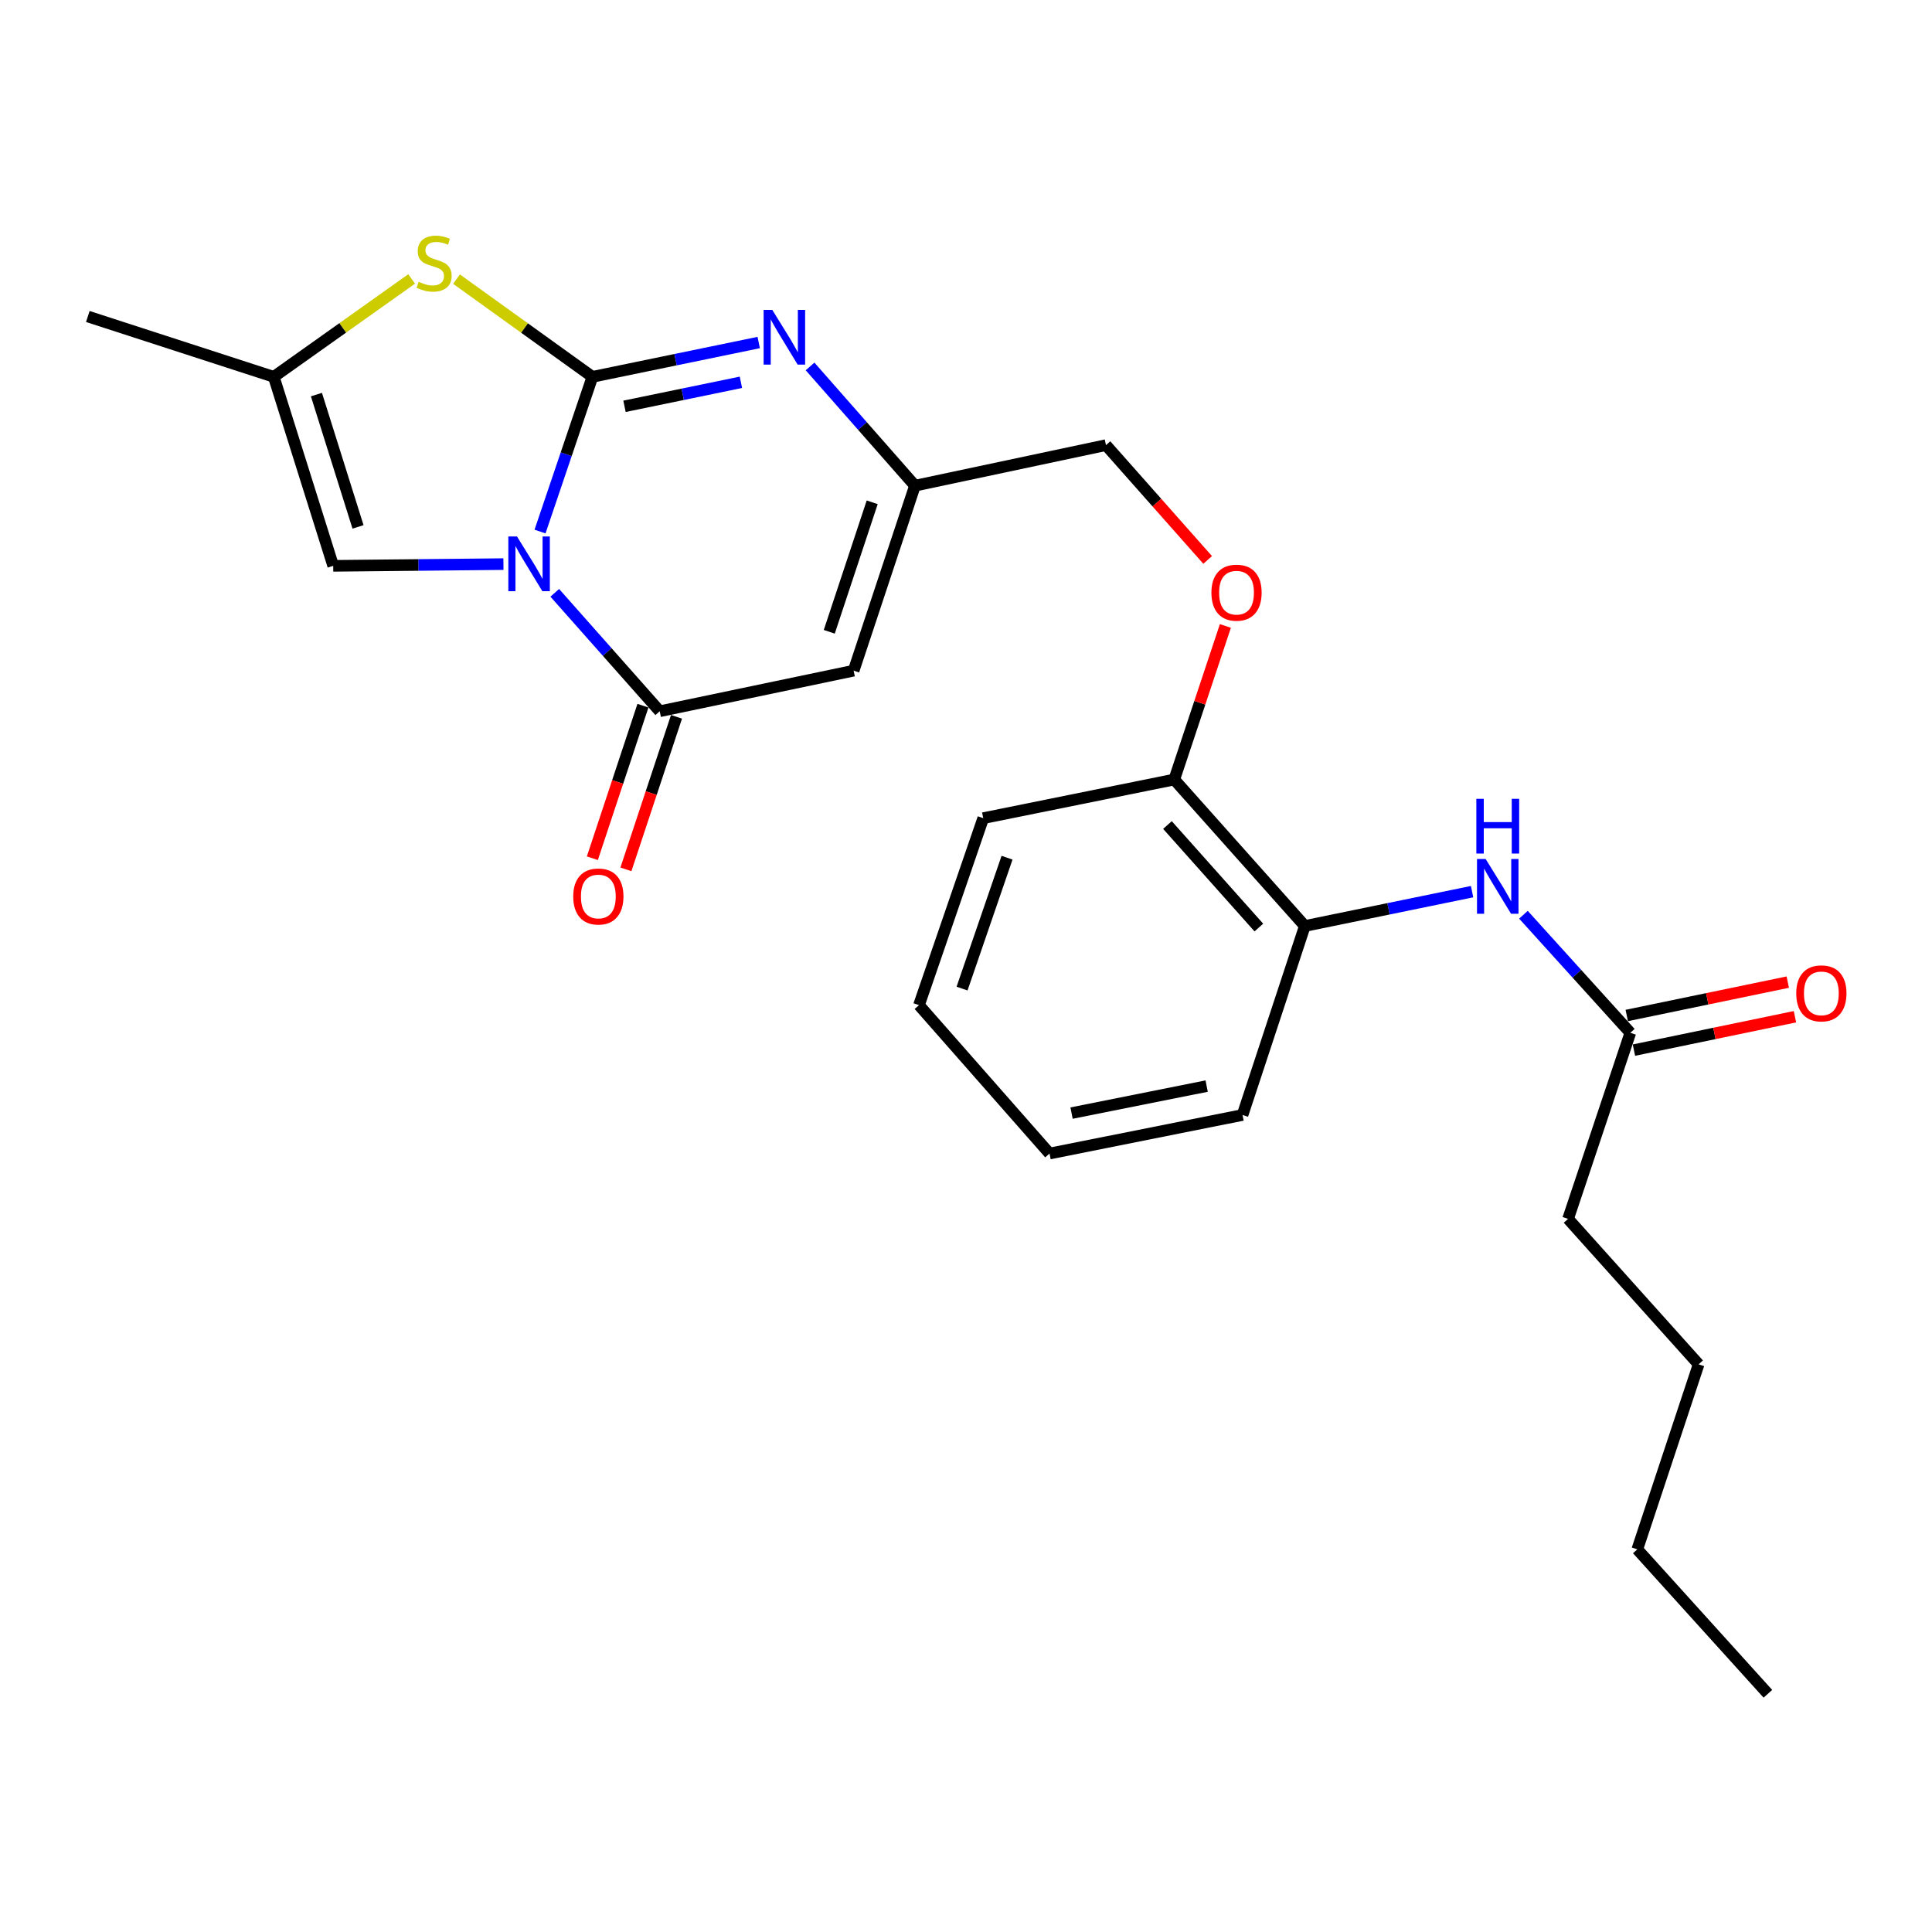 <?xml version='1.0' encoding='iso-8859-1'?>
<svg version='1.1' baseProfile='full'
              xmlns='http://www.w3.org/2000/svg'
                      xmlns:rdkit='http://www.rdkit.org/xml'
                      xmlns:xlink='http://www.w3.org/1999/xlink'
                  xml:space='preserve'
width='1000px' height='1000px' viewBox='0 0 1000 1000'>
<!-- END OF HEADER -->
<rect style='opacity:1.0;fill:#FFFFFF;stroke:none' width='1000' height='1000' x='0' y='0'> </rect>
<path class='bond-0' d='M 279.515,275.128 L 293.073,235.088' style='fill:none;fill-rule:evenodd;stroke:#0000FF;stroke-width:6px;stroke-linecap:butt;stroke-linejoin:miter;stroke-opacity:1' />
<path class='bond-0' d='M 293.073,235.088 L 306.632,195.048' style='fill:none;fill-rule:evenodd;stroke:#000000;stroke-width:6px;stroke-linecap:butt;stroke-linejoin:miter;stroke-opacity:1' />
<path class='bond-1' d='M 287.144,306.838 L 314.308,337.49' style='fill:none;fill-rule:evenodd;stroke:#0000FF;stroke-width:6px;stroke-linecap:butt;stroke-linejoin:miter;stroke-opacity:1' />
<path class='bond-1' d='M 314.308,337.49 L 341.472,368.143' style='fill:none;fill-rule:evenodd;stroke:#000000;stroke-width:6px;stroke-linecap:butt;stroke-linejoin:miter;stroke-opacity:1' />
<path class='bond-5' d='M 260.58,291.979 L 216.522,292.429' style='fill:none;fill-rule:evenodd;stroke:#0000FF;stroke-width:6px;stroke-linecap:butt;stroke-linejoin:miter;stroke-opacity:1' />
<path class='bond-5' d='M 216.522,292.429 L 172.465,292.88' style='fill:none;fill-rule:evenodd;stroke:#000000;stroke-width:6px;stroke-linecap:butt;stroke-linejoin:miter;stroke-opacity:1' />
<path class='bond-2' d='M 306.632,195.048 L 349.672,186.169' style='fill:none;fill-rule:evenodd;stroke:#000000;stroke-width:6px;stroke-linecap:butt;stroke-linejoin:miter;stroke-opacity:1' />
<path class='bond-2' d='M 349.672,186.169 L 392.713,177.291' style='fill:none;fill-rule:evenodd;stroke:#0000FF;stroke-width:6px;stroke-linecap:butt;stroke-linejoin:miter;stroke-opacity:1' />
<path class='bond-2' d='M 323.241,210.307 L 353.369,204.092' style='fill:none;fill-rule:evenodd;stroke:#000000;stroke-width:6px;stroke-linecap:butt;stroke-linejoin:miter;stroke-opacity:1' />
<path class='bond-2' d='M 353.369,204.092 L 383.498,197.877' style='fill:none;fill-rule:evenodd;stroke:#0000FF;stroke-width:6px;stroke-linecap:butt;stroke-linejoin:miter;stroke-opacity:1' />
<path class='bond-4' d='M 306.632,195.048 L 271.462,169.762' style='fill:none;fill-rule:evenodd;stroke:#000000;stroke-width:6px;stroke-linecap:butt;stroke-linejoin:miter;stroke-opacity:1' />
<path class='bond-4' d='M 271.462,169.762 L 236.293,144.475' style='fill:none;fill-rule:evenodd;stroke:#CCCC00;stroke-width:6px;stroke-linecap:butt;stroke-linejoin:miter;stroke-opacity:1' />
<path class='bond-3' d='M 341.472,368.143 L 441.836,347.139' style='fill:none;fill-rule:evenodd;stroke:#000000;stroke-width:6px;stroke-linecap:butt;stroke-linejoin:miter;stroke-opacity:1' />
<path class='bond-11' d='M 332.788,365.262 L 319.695,404.74' style='fill:none;fill-rule:evenodd;stroke:#000000;stroke-width:6px;stroke-linecap:butt;stroke-linejoin:miter;stroke-opacity:1' />
<path class='bond-11' d='M 319.695,404.74 L 306.603,444.218' style='fill:none;fill-rule:evenodd;stroke:#FF0000;stroke-width:6px;stroke-linecap:butt;stroke-linejoin:miter;stroke-opacity:1' />
<path class='bond-11' d='M 350.157,371.023 L 337.065,410.501' style='fill:none;fill-rule:evenodd;stroke:#000000;stroke-width:6px;stroke-linecap:butt;stroke-linejoin:miter;stroke-opacity:1' />
<path class='bond-11' d='M 337.065,410.501 L 323.973,449.978' style='fill:none;fill-rule:evenodd;stroke:#FF0000;stroke-width:6px;stroke-linecap:butt;stroke-linejoin:miter;stroke-opacity:1' />
<path class='bond-26' d='M 419.287,189.671 L 446.432,220.531' style='fill:none;fill-rule:evenodd;stroke:#0000FF;stroke-width:6px;stroke-linecap:butt;stroke-linejoin:miter;stroke-opacity:1' />
<path class='bond-26' d='M 446.432,220.531 L 473.576,251.391' style='fill:none;fill-rule:evenodd;stroke:#000000;stroke-width:6px;stroke-linecap:butt;stroke-linejoin:miter;stroke-opacity:1' />
<path class='bond-6' d='M 441.836,347.139 L 473.576,251.391' style='fill:none;fill-rule:evenodd;stroke:#000000;stroke-width:6px;stroke-linecap:butt;stroke-linejoin:miter;stroke-opacity:1' />
<path class='bond-6' d='M 429.227,327.018 L 451.445,259.995' style='fill:none;fill-rule:evenodd;stroke:#000000;stroke-width:6px;stroke-linecap:butt;stroke-linejoin:miter;stroke-opacity:1' />
<path class='bond-25' d='M 213.066,144.386 L 177.388,169.717' style='fill:none;fill-rule:evenodd;stroke:#CCCC00;stroke-width:6px;stroke-linecap:butt;stroke-linejoin:miter;stroke-opacity:1' />
<path class='bond-25' d='M 177.388,169.717 L 141.711,195.048' style='fill:none;fill-rule:evenodd;stroke:#000000;stroke-width:6px;stroke-linecap:butt;stroke-linejoin:miter;stroke-opacity:1' />
<path class='bond-7' d='M 172.465,292.88 L 141.711,195.048' style='fill:none;fill-rule:evenodd;stroke:#000000;stroke-width:6px;stroke-linecap:butt;stroke-linejoin:miter;stroke-opacity:1' />
<path class='bond-7' d='M 185.309,272.717 L 163.781,204.235' style='fill:none;fill-rule:evenodd;stroke:#000000;stroke-width:6px;stroke-linecap:butt;stroke-linejoin:miter;stroke-opacity:1' />
<path class='bond-15' d='M 473.576,251.391 L 572.445,230.397' style='fill:none;fill-rule:evenodd;stroke:#000000;stroke-width:6px;stroke-linecap:butt;stroke-linejoin:miter;stroke-opacity:1' />
<path class='bond-16' d='M 141.711,195.048 L 45.455,163.816' style='fill:none;fill-rule:evenodd;stroke:#000000;stroke-width:6px;stroke-linecap:butt;stroke-linejoin:miter;stroke-opacity:1' />
<path class='bond-8' d='M 761.948,461.516 L 718.664,470.404' style='fill:none;fill-rule:evenodd;stroke:#0000FF;stroke-width:6px;stroke-linecap:butt;stroke-linejoin:miter;stroke-opacity:1' />
<path class='bond-8' d='M 718.664,470.404 L 675.381,479.293' style='fill:none;fill-rule:evenodd;stroke:#000000;stroke-width:6px;stroke-linecap:butt;stroke-linejoin:miter;stroke-opacity:1' />
<path class='bond-10' d='M 788.532,473.472 L 816.196,504.025' style='fill:none;fill-rule:evenodd;stroke:#0000FF;stroke-width:6px;stroke-linecap:butt;stroke-linejoin:miter;stroke-opacity:1' />
<path class='bond-10' d='M 816.196,504.025 L 843.86,534.578' style='fill:none;fill-rule:evenodd;stroke:#000000;stroke-width:6px;stroke-linecap:butt;stroke-linejoin:miter;stroke-opacity:1' />
<path class='bond-9' d='M 675.381,479.293 L 607.794,403.481' style='fill:none;fill-rule:evenodd;stroke:#000000;stroke-width:6px;stroke-linecap:butt;stroke-linejoin:miter;stroke-opacity:1' />
<path class='bond-9' d='M 651.583,480.099 L 604.272,427.031' style='fill:none;fill-rule:evenodd;stroke:#000000;stroke-width:6px;stroke-linecap:butt;stroke-linejoin:miter;stroke-opacity:1' />
<path class='bond-18' d='M 675.381,479.293 L 643.133,577.115' style='fill:none;fill-rule:evenodd;stroke:#000000;stroke-width:6px;stroke-linecap:butt;stroke-linejoin:miter;stroke-opacity:1' />
<path class='bond-14' d='M 845.717,543.538 L 887.39,534.899' style='fill:none;fill-rule:evenodd;stroke:#000000;stroke-width:6px;stroke-linecap:butt;stroke-linejoin:miter;stroke-opacity:1' />
<path class='bond-14' d='M 887.39,534.899 L 929.062,526.26' style='fill:none;fill-rule:evenodd;stroke:#FF0000;stroke-width:6px;stroke-linecap:butt;stroke-linejoin:miter;stroke-opacity:1' />
<path class='bond-14' d='M 842.003,525.619 L 883.675,516.98' style='fill:none;fill-rule:evenodd;stroke:#000000;stroke-width:6px;stroke-linecap:butt;stroke-linejoin:miter;stroke-opacity:1' />
<path class='bond-14' d='M 883.675,516.98 L 925.348,508.341' style='fill:none;fill-rule:evenodd;stroke:#FF0000;stroke-width:6px;stroke-linecap:butt;stroke-linejoin:miter;stroke-opacity:1' />
<path class='bond-17' d='M 843.86,534.578 L 811.632,630.886' style='fill:none;fill-rule:evenodd;stroke:#000000;stroke-width:6px;stroke-linecap:butt;stroke-linejoin:miter;stroke-opacity:1' />
<path class='bond-12' d='M 607.794,403.481 L 621.026,363.739' style='fill:none;fill-rule:evenodd;stroke:#000000;stroke-width:6px;stroke-linecap:butt;stroke-linejoin:miter;stroke-opacity:1' />
<path class='bond-12' d='M 621.026,363.739 L 634.258,323.997' style='fill:none;fill-rule:evenodd;stroke:#FF0000;stroke-width:6px;stroke-linecap:butt;stroke-linejoin:miter;stroke-opacity:1' />
<path class='bond-19' d='M 607.794,403.481 L 508.925,423.479' style='fill:none;fill-rule:evenodd;stroke:#000000;stroke-width:6px;stroke-linecap:butt;stroke-linejoin:miter;stroke-opacity:1' />
<path class='bond-13' d='M 625.08,289.818 L 598.763,260.107' style='fill:none;fill-rule:evenodd;stroke:#FF0000;stroke-width:6px;stroke-linecap:butt;stroke-linejoin:miter;stroke-opacity:1' />
<path class='bond-13' d='M 598.763,260.107 L 572.445,230.397' style='fill:none;fill-rule:evenodd;stroke:#000000;stroke-width:6px;stroke-linecap:butt;stroke-linejoin:miter;stroke-opacity:1' />
<path class='bond-20' d='M 811.632,630.886 L 879.209,706.168' style='fill:none;fill-rule:evenodd;stroke:#000000;stroke-width:6px;stroke-linecap:butt;stroke-linejoin:miter;stroke-opacity:1' />
<path class='bond-27' d='M 643.133,577.115 L 543.237,597.072' style='fill:none;fill-rule:evenodd;stroke:#000000;stroke-width:6px;stroke-linecap:butt;stroke-linejoin:miter;stroke-opacity:1' />
<path class='bond-27' d='M 624.563,562.163 L 554.636,576.133' style='fill:none;fill-rule:evenodd;stroke:#000000;stroke-width:6px;stroke-linecap:butt;stroke-linejoin:miter;stroke-opacity:1' />
<path class='bond-24' d='M 508.925,423.479 L 475.66,520.264' style='fill:none;fill-rule:evenodd;stroke:#000000;stroke-width:6px;stroke-linecap:butt;stroke-linejoin:miter;stroke-opacity:1' />
<path class='bond-24' d='M 521.241,443.945 L 497.956,511.694' style='fill:none;fill-rule:evenodd;stroke:#000000;stroke-width:6px;stroke-linecap:butt;stroke-linejoin:miter;stroke-opacity:1' />
<path class='bond-21' d='M 879.209,706.168 L 847.459,801.947' style='fill:none;fill-rule:evenodd;stroke:#000000;stroke-width:6px;stroke-linecap:butt;stroke-linejoin:miter;stroke-opacity:1' />
<path class='bond-23' d='M 847.459,801.947 L 915.056,876.701' style='fill:none;fill-rule:evenodd;stroke:#000000;stroke-width:6px;stroke-linecap:butt;stroke-linejoin:miter;stroke-opacity:1' />
<path class='bond-22' d='M 543.237,597.072 L 475.66,520.264' style='fill:none;fill-rule:evenodd;stroke:#000000;stroke-width:6px;stroke-linecap:butt;stroke-linejoin:miter;stroke-opacity:1' />
<path  class='atom-0' d='M 267.595 277.683
L 276.875 292.683
Q 277.795 294.163, 279.275 296.843
Q 280.755 299.523, 280.835 299.683
L 280.835 277.683
L 284.595 277.683
L 284.595 306.003
L 280.715 306.003
L 270.755 289.603
Q 269.595 287.683, 268.355 285.483
Q 267.155 283.283, 266.795 282.603
L 266.795 306.003
L 263.115 306.003
L 263.115 277.683
L 267.595 277.683
' fill='#0000FF'/>
<path  class='atom-3' d='M 399.729 160.392
L 409.009 175.392
Q 409.929 176.872, 411.409 179.552
Q 412.889 182.232, 412.969 182.392
L 412.969 160.392
L 416.729 160.392
L 416.729 188.712
L 412.849 188.712
L 402.889 172.312
Q 401.729 170.392, 400.489 168.192
Q 399.289 165.992, 398.929 165.312
L 398.929 188.712
L 395.249 188.712
L 395.249 160.392
L 399.729 160.392
' fill='#0000FF'/>
<path  class='atom-5' d='M 216.69 145.853
Q 217.01 145.973, 218.33 146.533
Q 219.65 147.093, 221.09 147.453
Q 222.57 147.773, 224.01 147.773
Q 226.69 147.773, 228.25 146.493
Q 229.81 145.173, 229.81 142.893
Q 229.81 141.333, 229.01 140.373
Q 228.25 139.413, 227.05 138.893
Q 225.85 138.373, 223.85 137.773
Q 221.33 137.013, 219.81 136.293
Q 218.33 135.573, 217.25 134.053
Q 216.21 132.533, 216.21 129.973
Q 216.21 126.413, 218.61 124.213
Q 221.05 122.013, 225.85 122.013
Q 229.13 122.013, 232.85 123.573
L 231.93 126.653
Q 228.53 125.253, 225.97 125.253
Q 223.21 125.253, 221.69 126.413
Q 220.17 127.533, 220.21 129.493
Q 220.21 131.013, 220.97 131.933
Q 221.77 132.853, 222.89 133.373
Q 224.05 133.893, 225.97 134.493
Q 228.53 135.293, 230.05 136.093
Q 231.57 136.893, 232.65 138.533
Q 233.77 140.133, 233.77 142.893
Q 233.77 146.813, 231.13 148.933
Q 228.53 151.013, 224.17 151.013
Q 221.65 151.013, 219.73 150.453
Q 217.85 149.933, 215.61 149.013
L 216.69 145.853
' fill='#CCCC00'/>
<path  class='atom-9' d='M 768.976 444.627
L 778.256 459.627
Q 779.176 461.107, 780.656 463.787
Q 782.136 466.467, 782.216 466.627
L 782.216 444.627
L 785.976 444.627
L 785.976 472.947
L 782.096 472.947
L 772.136 456.547
Q 770.976 454.627, 769.736 452.427
Q 768.536 450.227, 768.176 449.547
L 768.176 472.947
L 764.496 472.947
L 764.496 444.627
L 768.976 444.627
' fill='#0000FF'/>
<path  class='atom-9' d='M 764.156 413.475
L 767.996 413.475
L 767.996 425.515
L 782.476 425.515
L 782.476 413.475
L 786.316 413.475
L 786.316 441.795
L 782.476 441.795
L 782.476 428.715
L 767.996 428.715
L 767.996 441.795
L 764.156 441.795
L 764.156 413.475
' fill='#0000FF'/>
<path  class='atom-12' d='M 296.702 464.021
Q 296.702 457.221, 300.062 453.421
Q 303.422 449.621, 309.702 449.621
Q 315.982 449.621, 319.342 453.421
Q 322.702 457.221, 322.702 464.021
Q 322.702 470.901, 319.302 474.821
Q 315.902 478.701, 309.702 478.701
Q 303.462 478.701, 300.062 474.821
Q 296.702 470.941, 296.702 464.021
M 309.702 475.501
Q 314.022 475.501, 316.342 472.621
Q 318.702 469.701, 318.702 464.021
Q 318.702 458.461, 316.342 455.661
Q 314.022 452.821, 309.702 452.821
Q 305.382 452.821, 303.022 455.621
Q 300.702 458.421, 300.702 464.021
Q 300.702 469.741, 303.022 472.621
Q 305.382 475.501, 309.702 475.501
' fill='#FF0000'/>
<path  class='atom-14' d='M 627.022 306.766
Q 627.022 299.966, 630.382 296.166
Q 633.742 292.366, 640.022 292.366
Q 646.302 292.366, 649.662 296.166
Q 653.022 299.966, 653.022 306.766
Q 653.022 313.646, 649.622 317.566
Q 646.222 321.446, 640.022 321.446
Q 633.782 321.446, 630.382 317.566
Q 627.022 313.686, 627.022 306.766
M 640.022 318.246
Q 644.342 318.246, 646.662 315.366
Q 649.022 312.446, 649.022 306.766
Q 649.022 301.206, 646.662 298.406
Q 644.342 295.566, 640.022 295.566
Q 635.702 295.566, 633.342 298.366
Q 631.022 301.166, 631.022 306.766
Q 631.022 312.486, 633.342 315.366
Q 635.702 318.246, 640.022 318.246
' fill='#FF0000'/>
<path  class='atom-15' d='M 929.729 514.163
Q 929.729 507.363, 933.089 503.563
Q 936.449 499.763, 942.729 499.763
Q 949.009 499.763, 952.369 503.563
Q 955.729 507.363, 955.729 514.163
Q 955.729 521.043, 952.329 524.963
Q 948.929 528.843, 942.729 528.843
Q 936.489 528.843, 933.089 524.963
Q 929.729 521.083, 929.729 514.163
M 942.729 525.643
Q 947.049 525.643, 949.369 522.763
Q 951.729 519.843, 951.729 514.163
Q 951.729 508.603, 949.369 505.803
Q 947.049 502.963, 942.729 502.963
Q 938.409 502.963, 936.049 505.763
Q 933.729 508.563, 933.729 514.163
Q 933.729 519.883, 936.049 522.763
Q 938.409 525.643, 942.729 525.643
' fill='#FF0000'/>
</svg>
